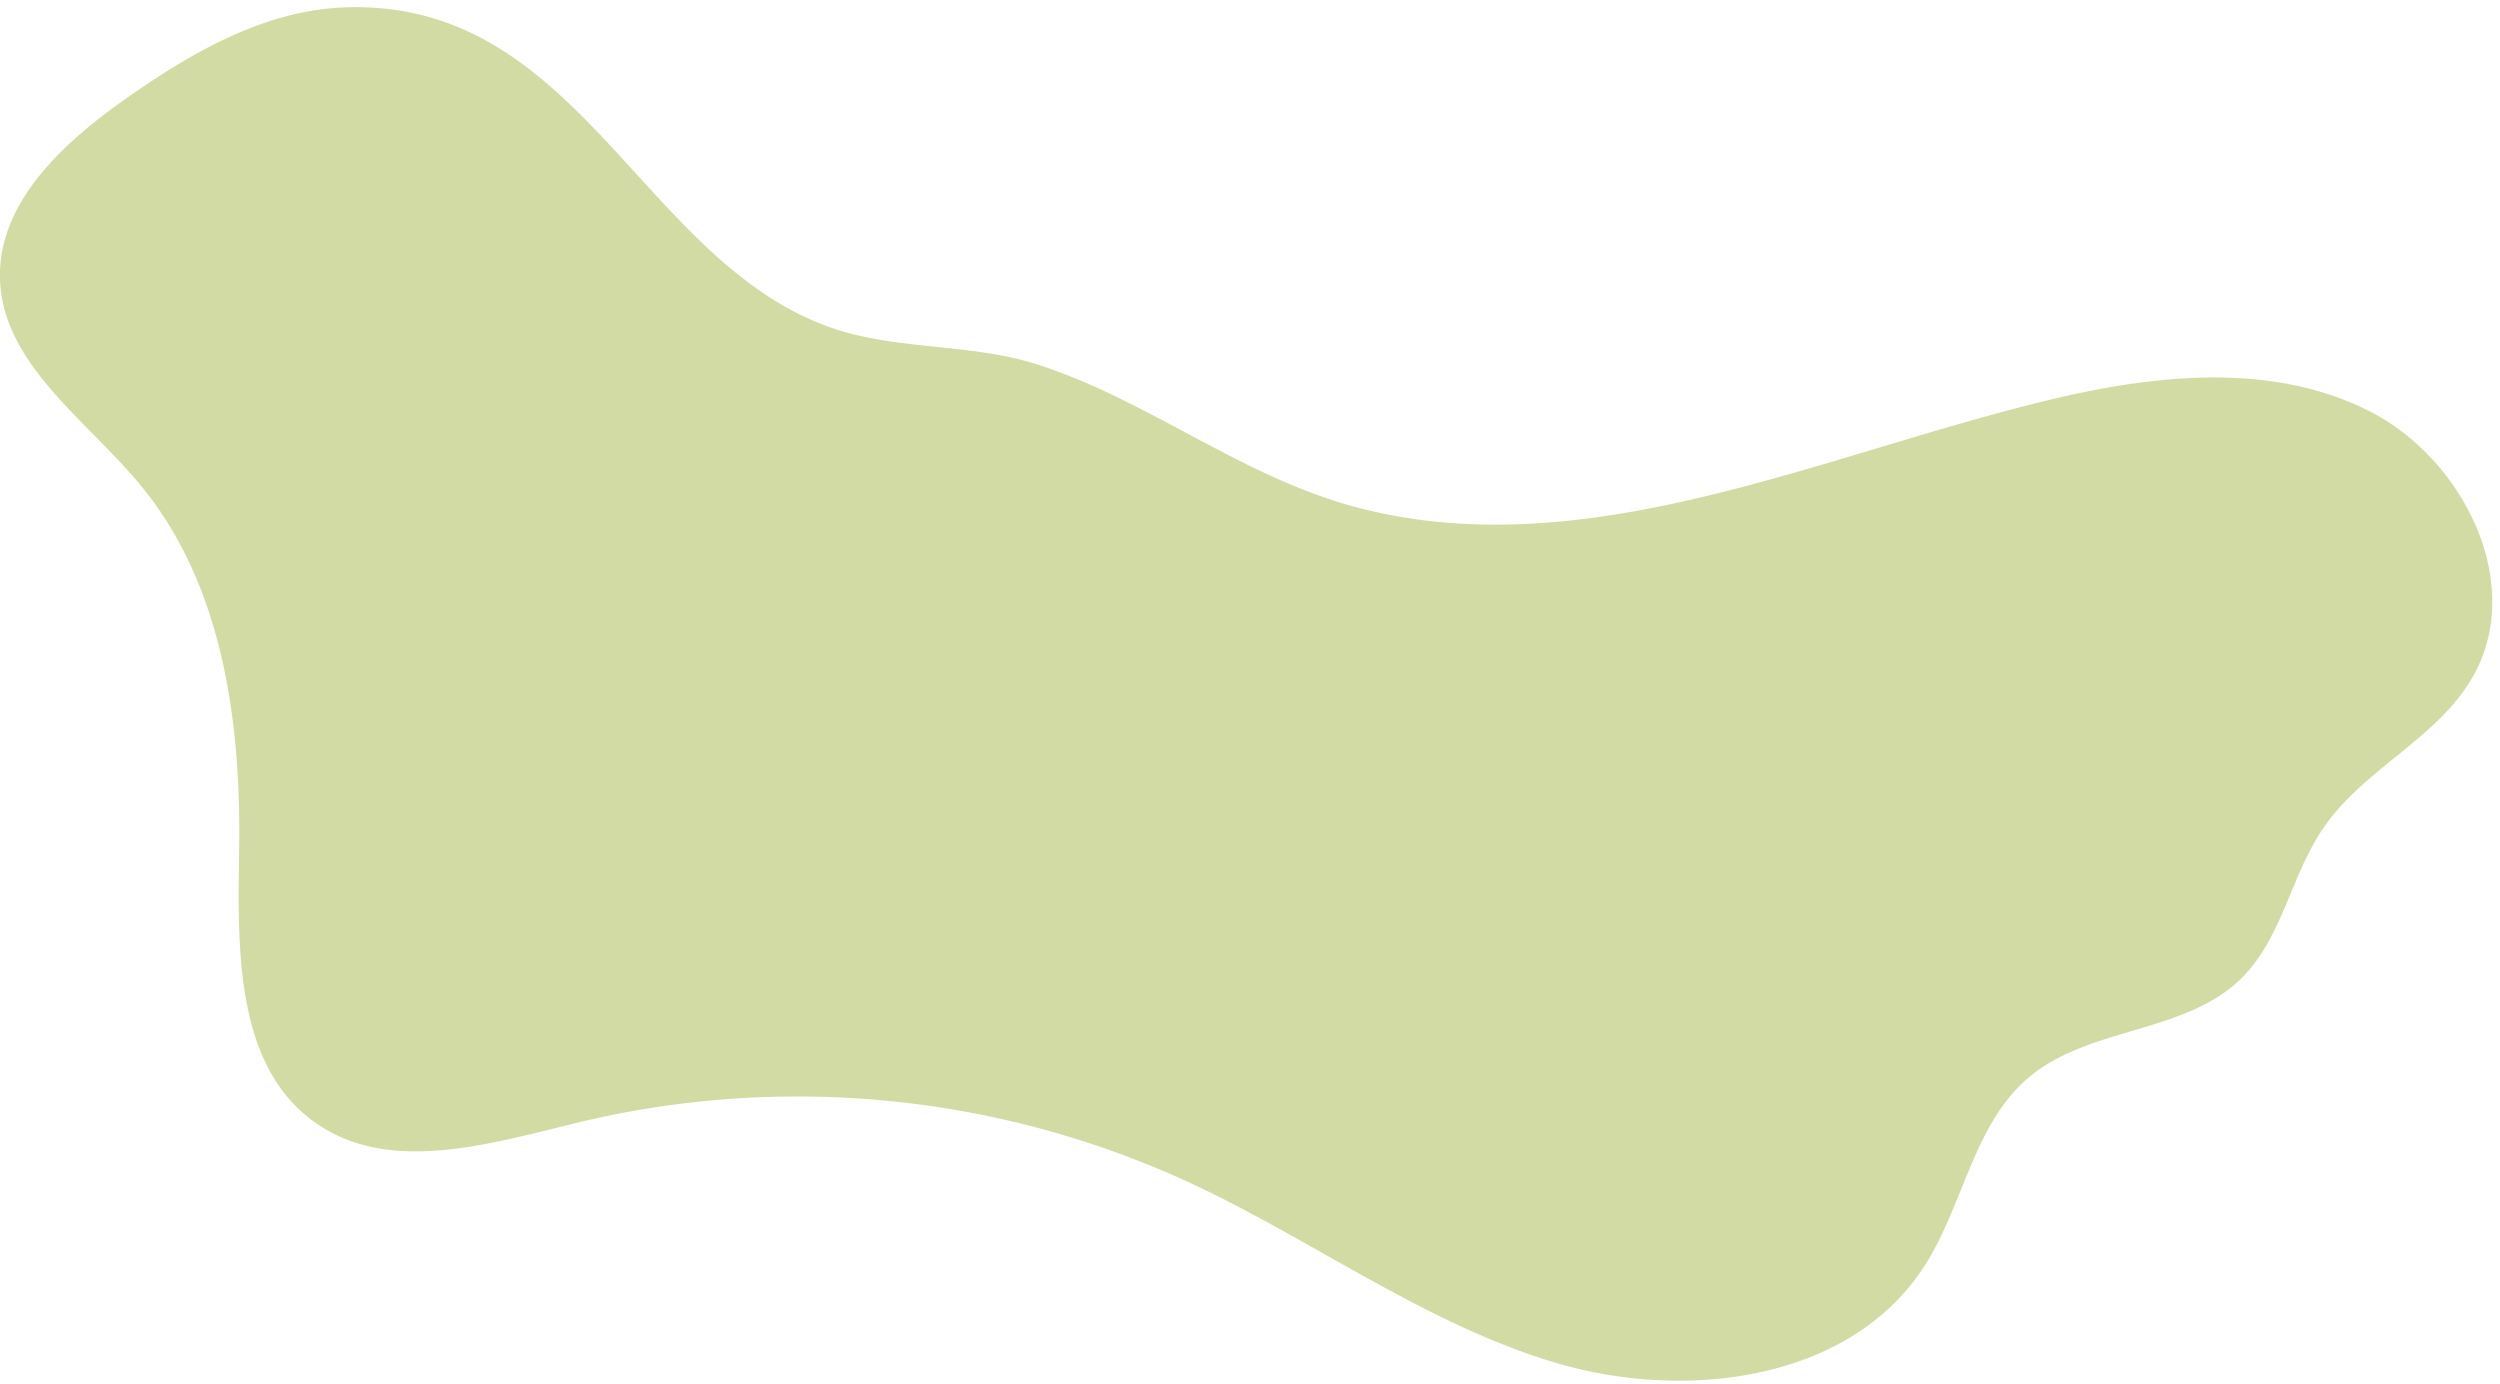 <?xml version="1.0" encoding="UTF-8"?> <svg xmlns="http://www.w3.org/2000/svg" id="Слой_1" data-name="Слой 1" viewBox="0 0 314.86 174.36"><defs><style>.cls-1{fill:#d3dba5;}</style></defs><path class="cls-1" d="M43.21.94c-10.12.43-19.32,5.81-27.59,11.65C7.81,18.11-.33,25.65,0,35.21c.39,10.7,10.9,17.65,17.71,25.91C28,73.57,30.36,90.73,30.12,106.87c-.18,12.47-.6,27.33,9.59,34.52,9.46,6.68,22.31,2.57,33.57-.13a117.94,117.94,0,0,1,75.9,7.39c15.73,7.2,29.91,17.89,46.46,22.9s37.41,2.42,46.75-12.13c4.93-7.69,6.17-17.91,13.18-23.77,7.59-6.36,19.63-5.47,26.69-12.41,5.19-5.09,6.27-13.06,10.39-19C297.71,96.83,307,93,311.41,85.27c6.73-11.68-1.12-27.56-13.18-33.58s-26.46-4.56-39.57-1.46c-29.43,7-59.36,21.55-88.51,13.47-14.07-3.91-25.65-13.32-39.41-17.77-8.56-2.77-17.91-1.74-26.31-4.75C80.62,32.63,72.76-.31,43.21.94Z"></path></svg> 